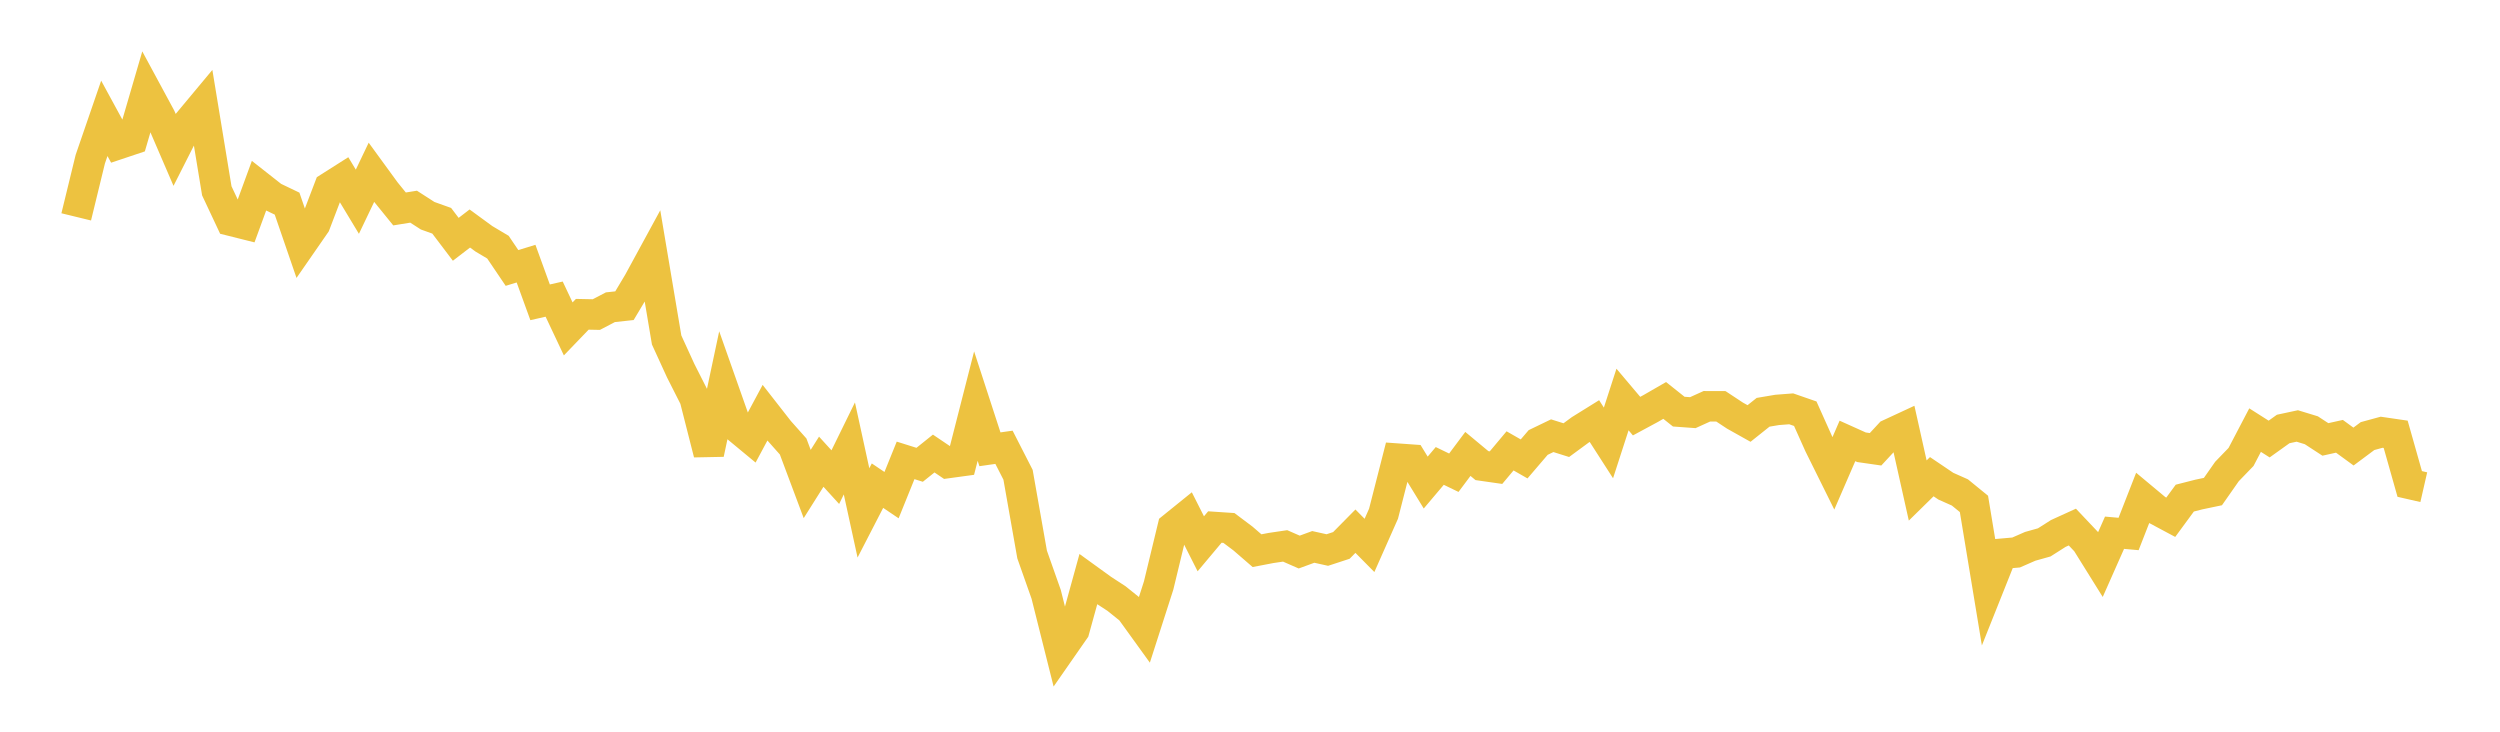 <svg width="164" height="48" xmlns="http://www.w3.org/2000/svg" xmlns:xlink="http://www.w3.org/1999/xlink"><path fill="none" stroke="rgb(237,194,64)" stroke-width="2" d="M5,14.227L5.922,10.444L6.844,7.764L7.766,9.458L8.689,9.149L9.611,5.989L10.533,7.696L11.455,9.835L12.377,8.014L13.299,6.907L14.222,12.517L15.144,14.48L16.066,14.711L16.988,12.191L17.91,12.916L18.832,13.358L19.754,16.039L20.677,14.707L21.599,12.29L22.521,11.705L23.443,13.233L24.365,11.304L25.287,12.569L26.21,13.707L27.132,13.558L28.054,14.152L28.976,14.482L29.898,15.699L30.82,14.99L31.743,15.665L32.665,16.214L33.587,17.578L34.509,17.295L35.431,19.832L36.353,19.622L37.275,21.576L38.198,20.617L39.12,20.636L40.042,20.154L40.964,20.054L41.886,18.51L42.808,16.816L43.731,22.303L44.653,24.316L45.575,26.137L46.497,29.761L47.419,25.418L48.341,28.032L49.263,28.795L50.186,27.073L51.108,28.253L52.03,29.29L52.952,31.751L53.874,30.288L54.796,31.3L55.719,29.417L56.641,33.647L57.563,31.859L58.485,32.481L59.407,30.201L60.329,30.491L61.251,29.752L62.174,30.375L63.096,30.249L64.018,26.64L64.94,29.473L65.862,29.342L66.784,31.146L67.707,36.376L68.629,38.988L69.551,42.661L70.473,41.336L71.395,37.995L72.317,38.662L73.24,39.263L74.162,40.004L75.084,41.281L76.006,38.41L76.928,34.595L77.85,33.85L78.772,35.673L79.695,34.573L80.617,34.634L81.539,35.327L82.461,36.124L83.383,35.947L84.305,35.811L85.228,36.215L86.15,35.877L87.072,36.082L87.994,35.78L88.916,34.846L89.838,35.779L90.76,33.699L91.683,30.087L92.605,30.153L93.527,31.656L94.449,30.565L95.371,31.011L96.293,29.777L97.216,30.545L98.138,30.677L99.06,29.577L99.982,30.105L100.904,29.027L101.826,28.582L102.749,28.873L103.671,28.195L104.593,27.622L105.515,29.056L106.437,26.207L107.359,27.298L108.281,26.801L109.204,26.269L110.126,27.003L111.048,27.07L111.97,26.652L112.892,26.655L113.814,27.264L114.737,27.781L115.659,27.046L116.581,26.89L117.503,26.819L118.425,27.139L119.347,29.195L120.269,31.054L121.192,28.925L122.114,29.34L123.036,29.473L123.958,28.477L124.88,28.049L125.802,32.177L126.725,31.271L127.647,31.894L128.569,32.304L129.491,33.056L130.413,38.636L131.335,36.325L132.257,36.244L133.18,35.84L134.102,35.581L135.024,34.995L135.946,34.575L136.868,35.55L137.79,37.03L138.713,34.947L139.635,35.029L140.557,32.67L141.479,33.439L142.401,33.932L143.323,32.676L144.246,32.44L145.168,32.247L146.09,30.93L147.012,29.976L147.934,28.215L148.856,28.801L149.778,28.141L150.701,27.943L151.623,28.225L152.545,28.826L153.467,28.621L154.389,29.294L155.311,28.607L156.234,28.355L157.156,28.49L158.078,31.748L159,31.959"></path></svg>
